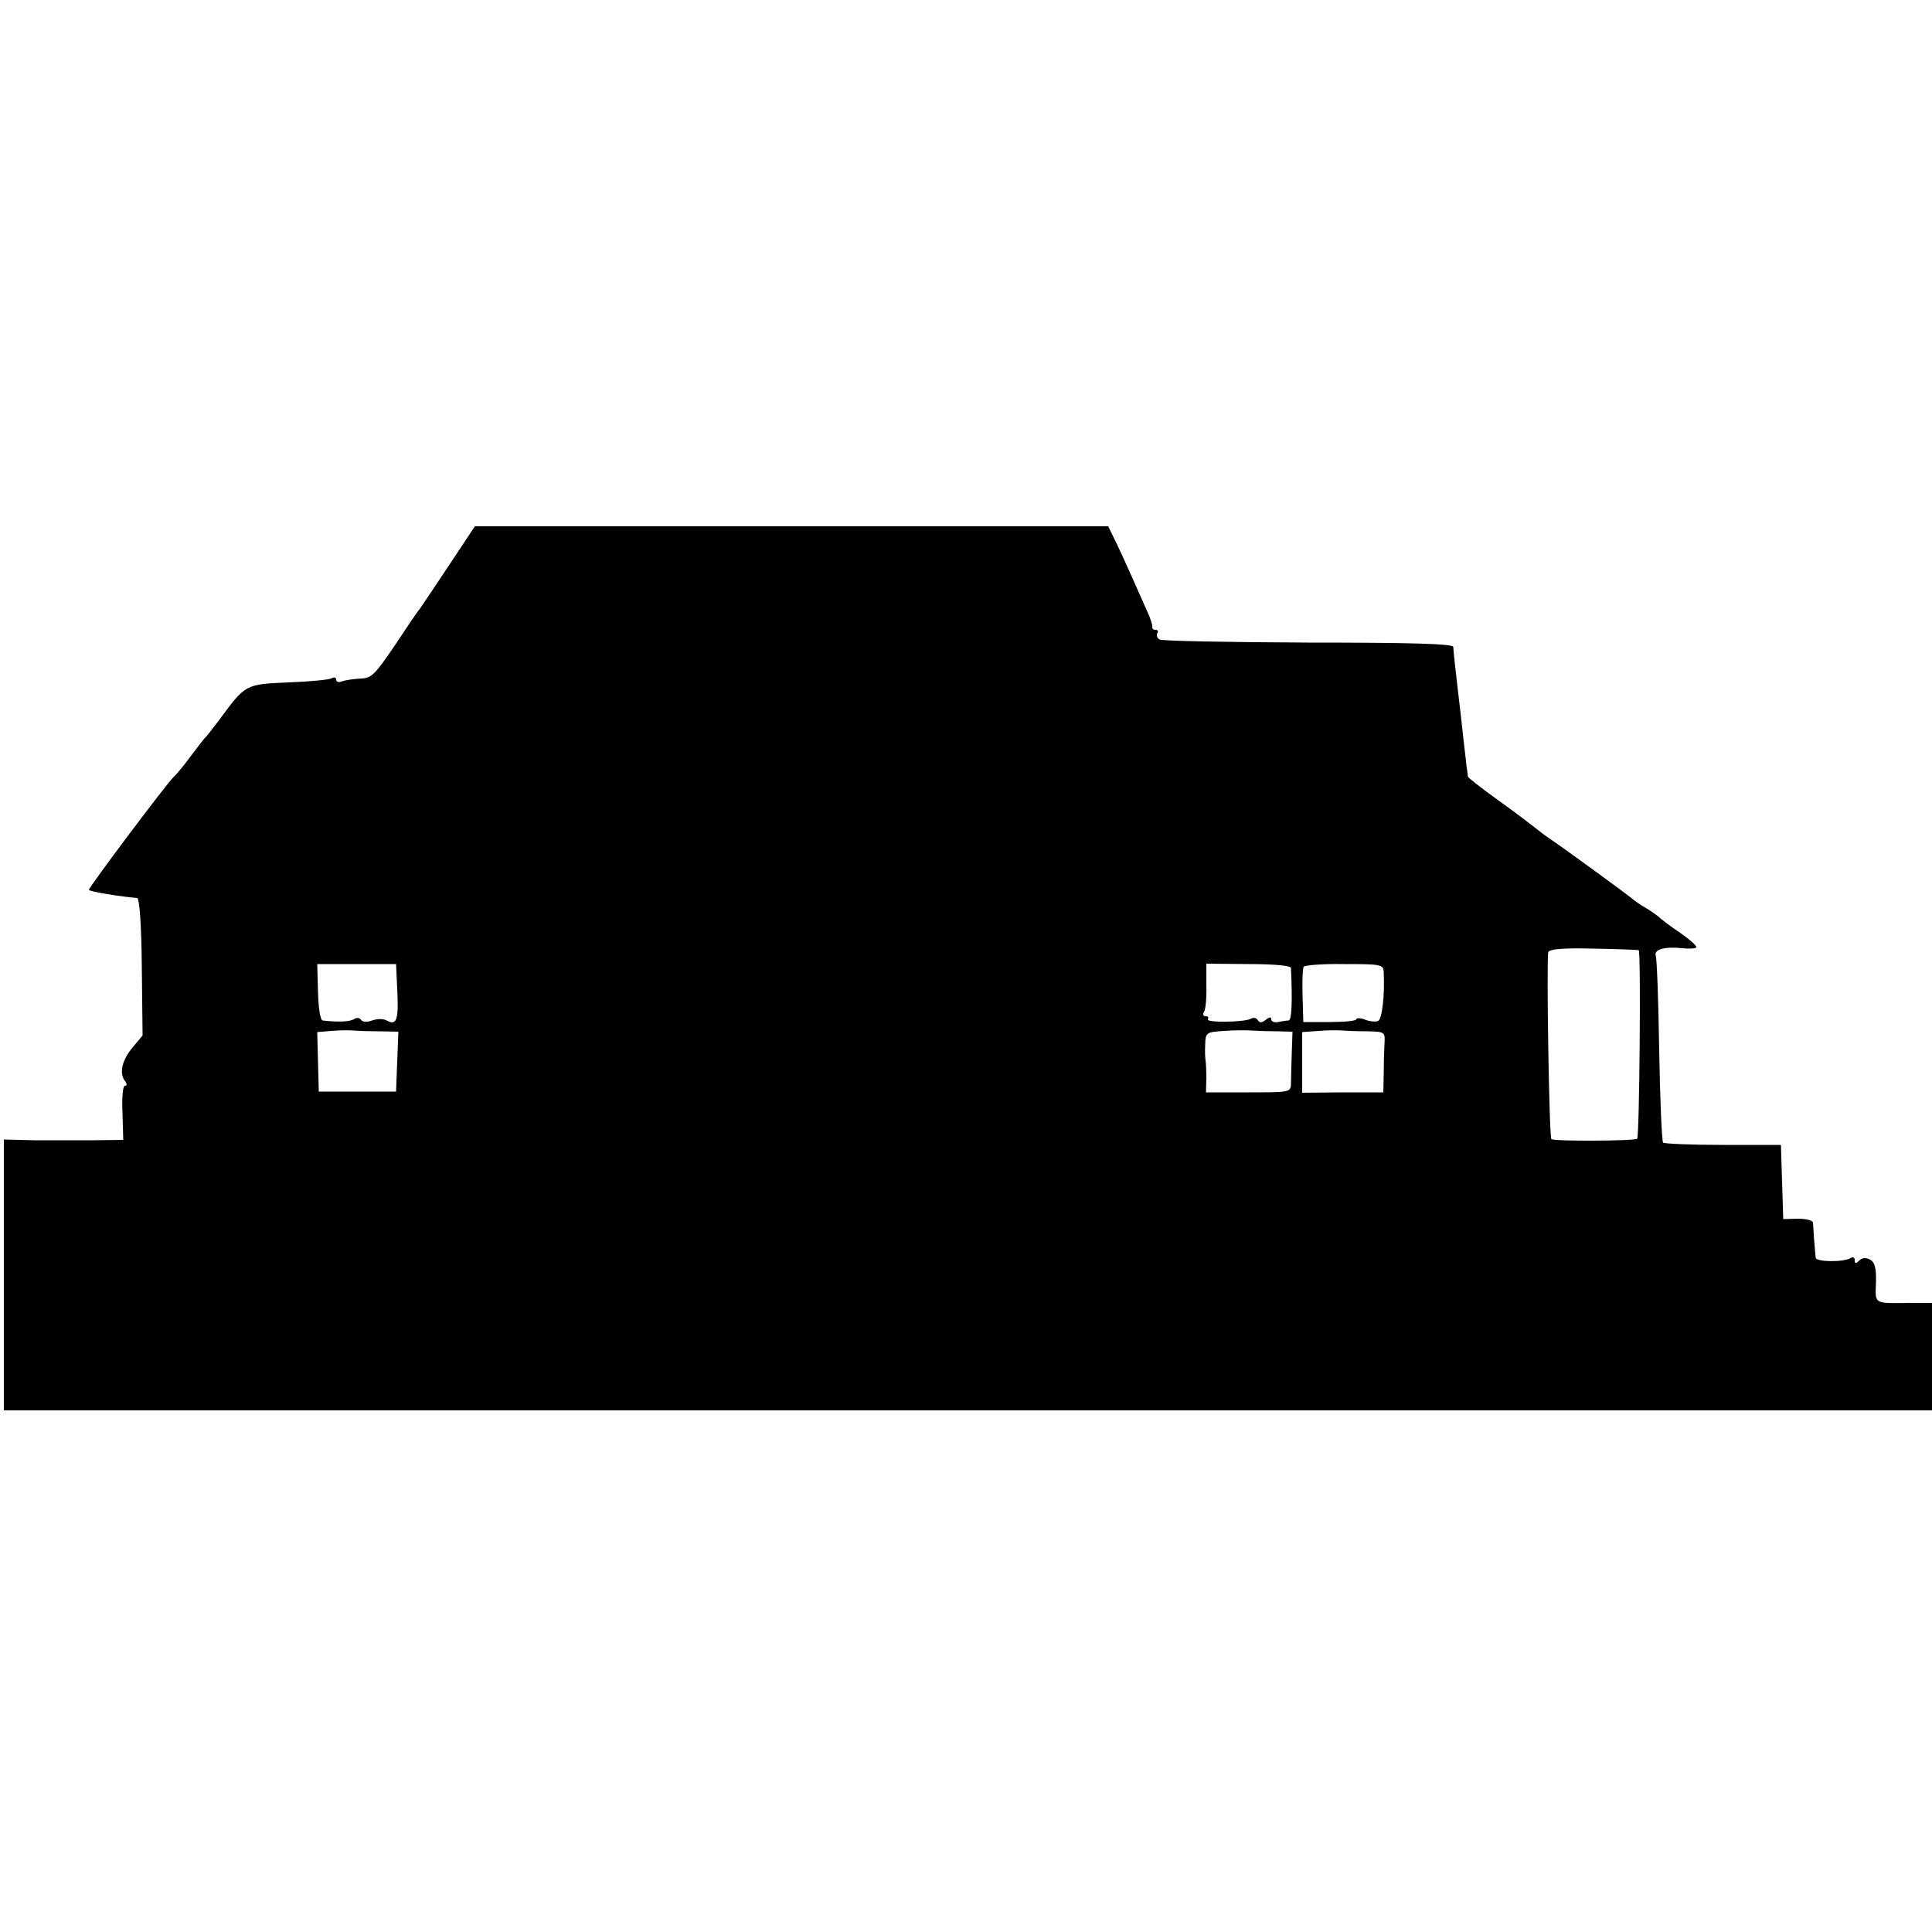 <?xml version="1.0" standalone="no"?>
<!DOCTYPE svg PUBLIC "-//W3C//DTD SVG 20010904//EN"
 "http://www.w3.org/TR/2001/REC-SVG-20010904/DTD/svg10.dtd">
<svg version="1.0" xmlns="http://www.w3.org/2000/svg"
 width="500pt" height="500pt" viewBox="0 0 500 500"
 preserveAspectRatio="xMidYMid meet">
<g transform="translate(0,500) scale(0.1,-0.1)"
fill="#000000" stroke="none">
<path d="M1162 3537 c-37 -56 -71 -106 -75 -112 -5 -5 -34 -48 -65 -95 -51
-75 -60 -85 -88 -86 -18 -1 -39 -4 -48 -7 -9 -4 -16 -2 -16 4 0 6 -5 7 -11 4
-5 -4 -56 -9 -112 -11 -113 -5 -111 -4 -181 -99 -17 -22 -32 -42 -36 -45 -3
-3 -18 -23 -35 -45 -16 -22 -36 -47 -45 -55 -19 -18 -220 -286 -220 -293 0 -4
84 -18 125 -21 6 -1 11 -69 12 -178 l2 -178 -26 -31 c-27 -32 -35 -66 -20 -86
6 -8 6 -13 0 -13 -5 0 -8 -31 -6 -70 l2 -70 -77 -1 c-42 0 -112 0 -154 0 l-78
2 0 -351 0 -350 2495 0 2495 0 0 139 0 139 -57 0 c-95 -1 -90 -4 -88 53 1 38
-3 52 -15 59 -11 6 -21 5 -28 -2 -9 -9 -12 -9 -12 1 0 7 -5 9 -11 5 -18 -11
-89 -10 -90 1 -1 6 -2 26 -4 45 -1 19 -3 40 -3 46 -1 6 -19 10 -39 10 l-38 -1
-3 96 -3 96 -150 0 c-82 0 -152 3 -155 6 -3 3 -8 111 -10 239 -2 128 -6 238
-9 245 -5 16 24 24 69 19 20 -2 36 -1 36 3 0 5 -19 21 -42 37 -24 16 -49 35
-56 42 -8 6 -23 17 -34 23 -11 6 -27 17 -36 25 -16 13 -165 122 -212 154 -12
8 -30 22 -40 30 -10 8 -52 40 -94 70 -42 30 -76 57 -77 60 0 3 -2 16 -4 30 -1
14 -6 50 -9 80 -3 30 -9 78 -12 105 -6 53 -12 102 -13 121 -1 8 -111 11 -375
11 -206 1 -379 4 -385 8 -6 3 -9 11 -6 16 4 5 1 9 -4 9 -6 0 -10 3 -9 8 1 4
-5 23 -14 42 -36 81 -61 138 -80 177 l-20 41 -820 0 -819 0 -67 -101z m3079
-996 c6 -1 2 -481 -4 -488 -6 -6 -216 -7 -222 -1 -6 5 -13 469 -8 484 3 8 40
11 116 9 62 -1 114 -3 118 -4z m-3213 -100 c4 -78 -1 -96 -25 -83 -10 6 -26 6
-40 1 -14 -5 -25 -4 -29 2 -3 5 -11 6 -17 2 -10 -7 -40 -9 -82 -4 -6 1 -11 32
-12 74 l-2 72 102 0 102 0 3 -64z m2313 54 c4 -87 2 -135 -6 -136 -5 0 -18 -2
-27 -4 -10 -2 -18 1 -18 7 0 7 -5 6 -14 -1 -10 -8 -16 -9 -21 -1 -3 6 -11 7
-17 4 -16 -10 -117 -11 -112 -2 3 5 0 8 -6 8 -6 0 -8 5 -4 11 4 6 7 37 6 68
l0 57 109 -1 c66 0 109 -4 110 -10z m240 -10 c3 -59 -4 -121 -14 -127 -5 -3
-21 -2 -34 3 -12 5 -23 5 -23 1 0 -4 -31 -7 -69 -7 l-68 0 -2 68 c-1 37 0 71
3 75 2 4 50 8 105 7 94 0 101 -1 102 -20z m-2598 -154 l48 -1 -3 -77 -3 -78
-100 0 -100 0 -2 77 -2 77 37 3 c20 2 46 2 57 1 11 -1 42 -2 68 -2z m2322 0
l40 -1 -2 -57 c-1 -32 -2 -68 -2 -79 -1 -21 -6 -21 -110 -21 l-110 0 1 36 c0
20 -1 41 -2 46 -1 6 -2 24 -1 42 1 31 3 32 49 35 26 2 58 2 72 1 14 -1 43 -2
65 -2z m235 0 c44 -1 45 -2 43 -33 -1 -18 -2 -54 -2 -79 l-1 -46 -105 0 -105
-1 0 79 0 78 43 3 c23 2 51 2 62 1 11 -1 40 -2 65 -2z"/>
</g>
</svg>
